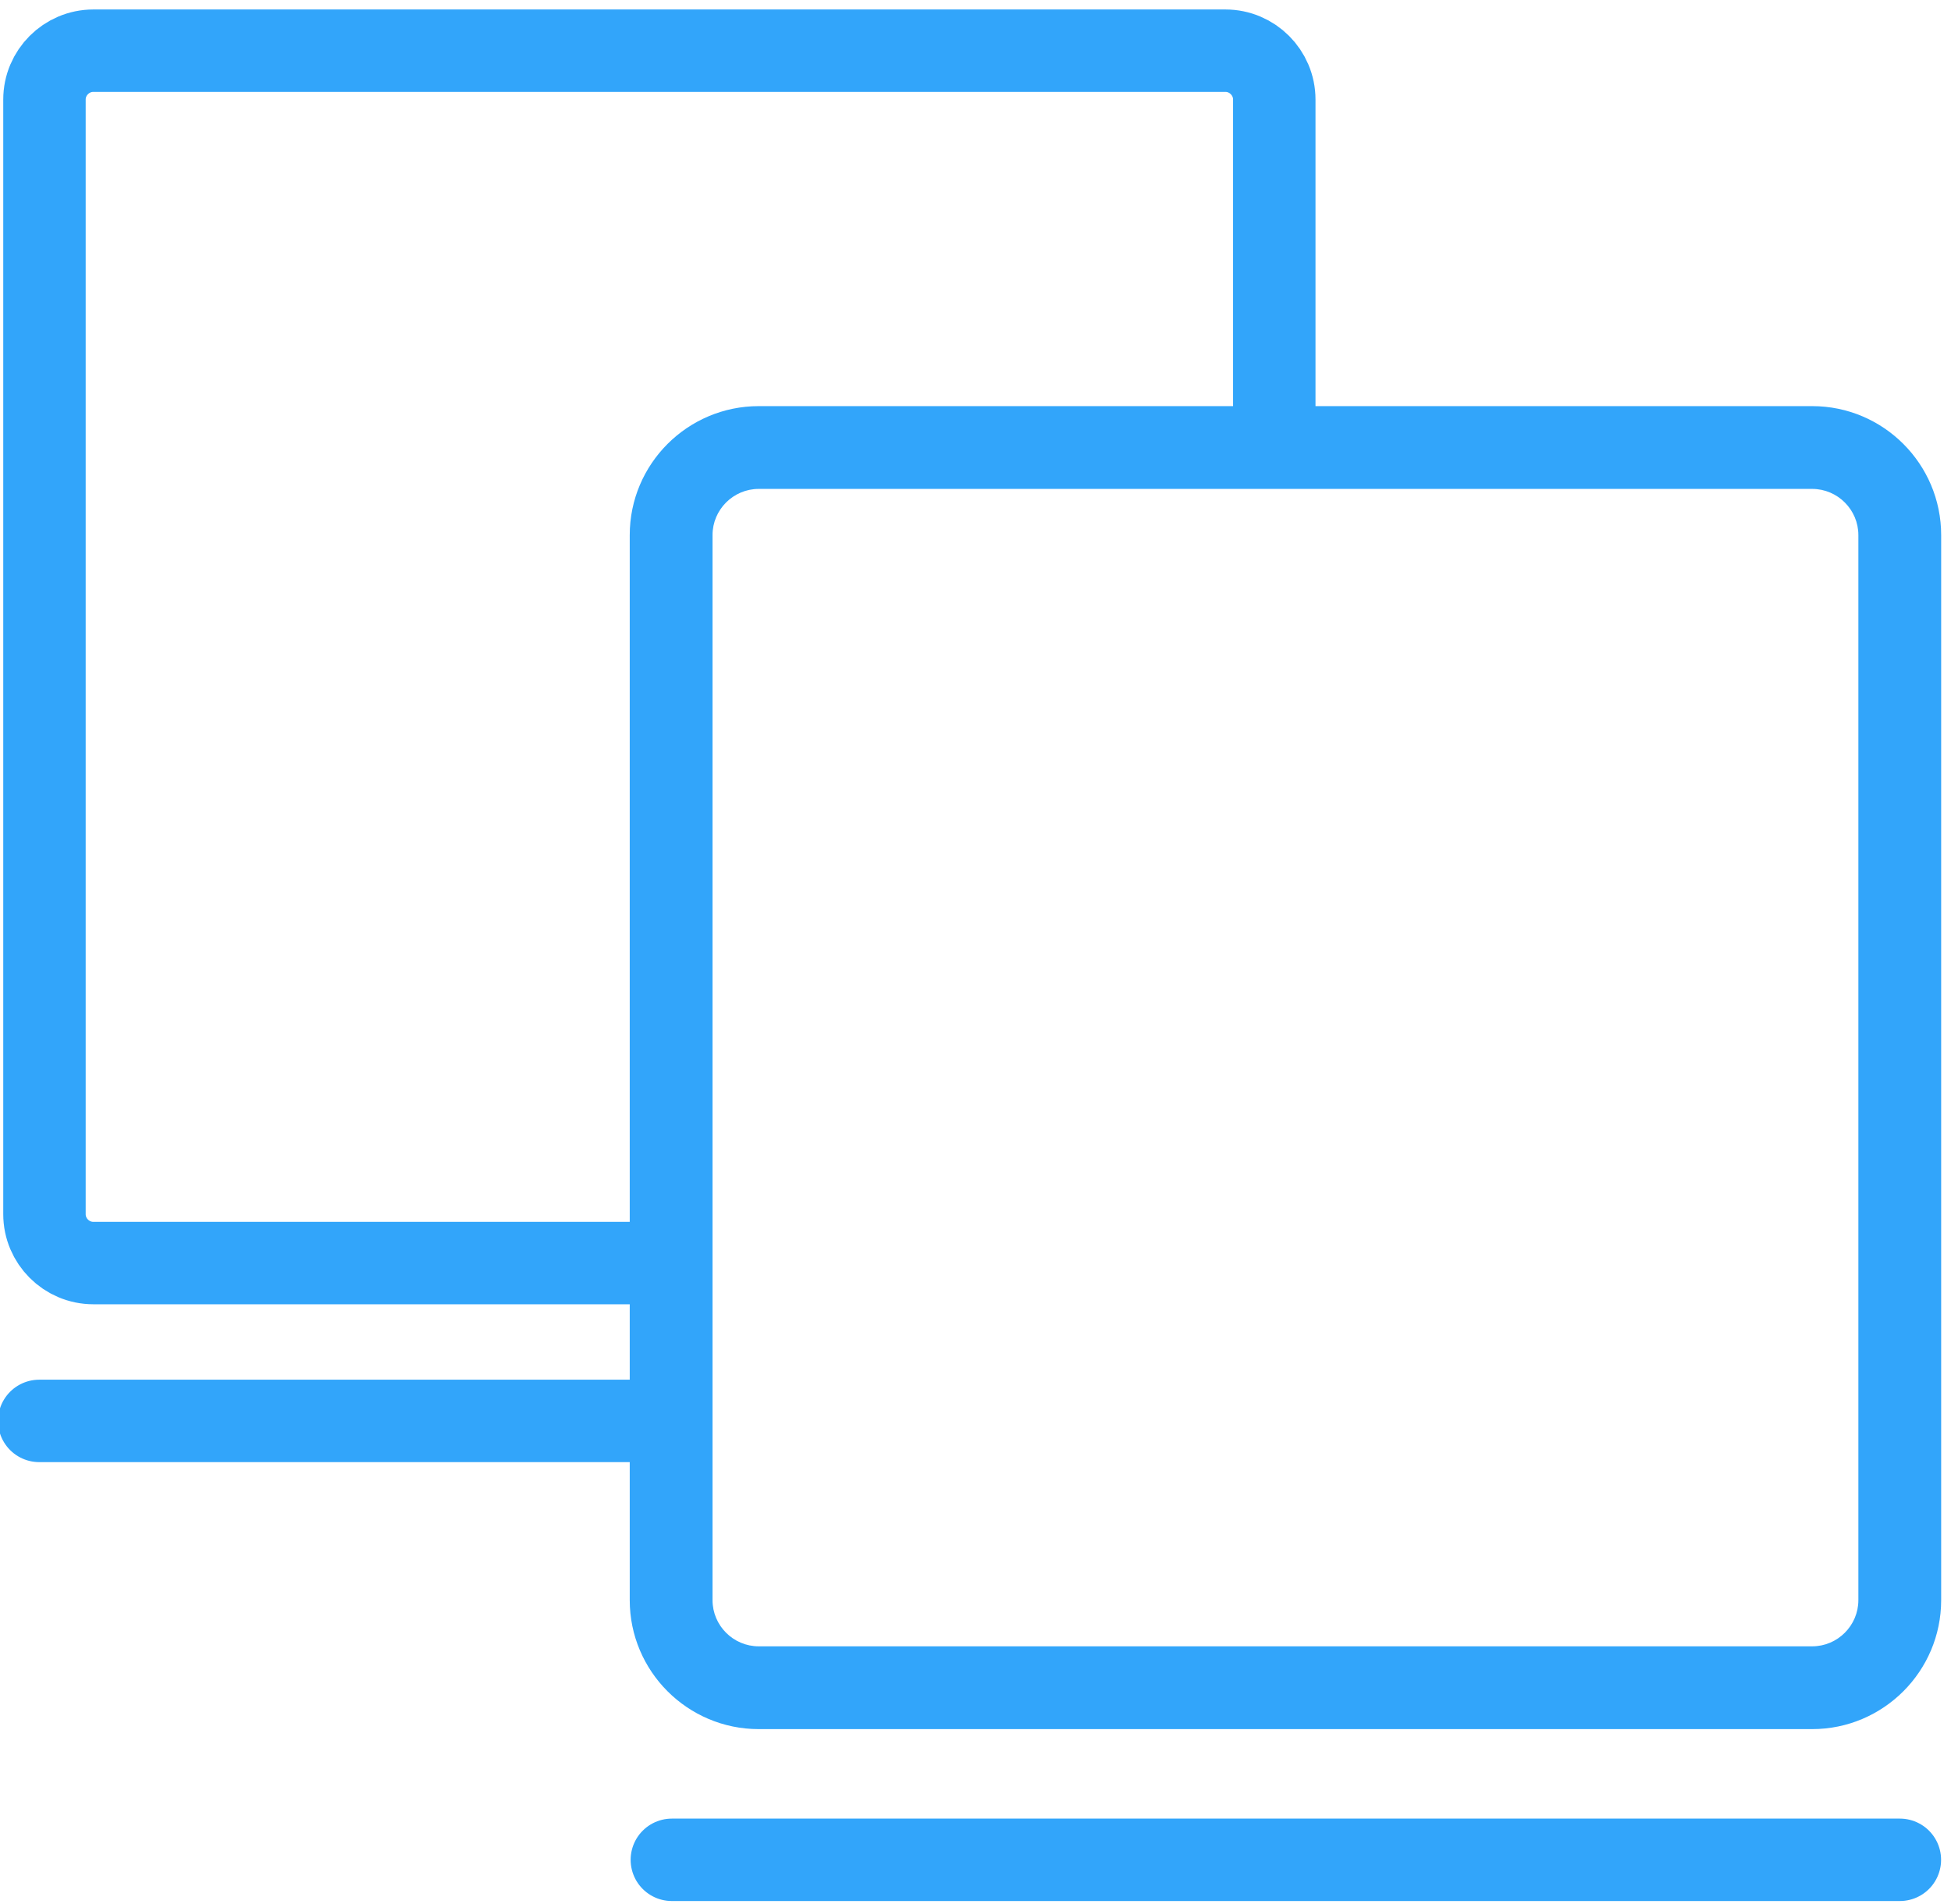 <svg xmlns="http://www.w3.org/2000/svg" width="710" height="693" style="fill-rule:evenodd" viewBox="0 0 710 693"><defs><style>.border{stroke:#32a5fa;stroke-width:30;stroke-linecap:round;stroke-miterlimit:23;fill:none}</style></defs><path class="border" d="M244.5 676.88h446.89M14.28 517.14h227.18"/><path d="M276.1 147.81h383.39c12.94 0 24.68 5.27 33.17 13.76 8.49 8.49 13.76 20.23 13.76 33.17v387.63c0 12.94-5.27 24.68-13.76 33.17-8.49 8.49-20.23 13.77-33.17 13.77H276.1c-12.93 0-24.68-5.28-33.17-13.77-8.49-8.49-13.76-20.23-13.76-33.17V194.74c0-12.94 5.27-24.68 13.76-33.17 8.5-8.49 20.24-13.76 33.17-13.76zm0 30.13h383.39c9.24 0 16.8 7.56 16.8 16.8v387.63c0 9.25-7.56 16.81-16.8 16.81H276.1c-9.24 0-16.8-7.56-16.8-16.81V194.74c0-9.24 7.56-16.8 16.8-16.8z" style="fill:#32a5fa"/><path class="border" d="M239.87 459.69H33.96c-9.78 0-17.78-8.01-17.78-17.79V36.23c0-9.78 8-17.78 17.78-17.78h411.99c9.78 0 17.78 8 17.78 17.78v123.71" style="stroke-linejoin:bevel"/></svg>

